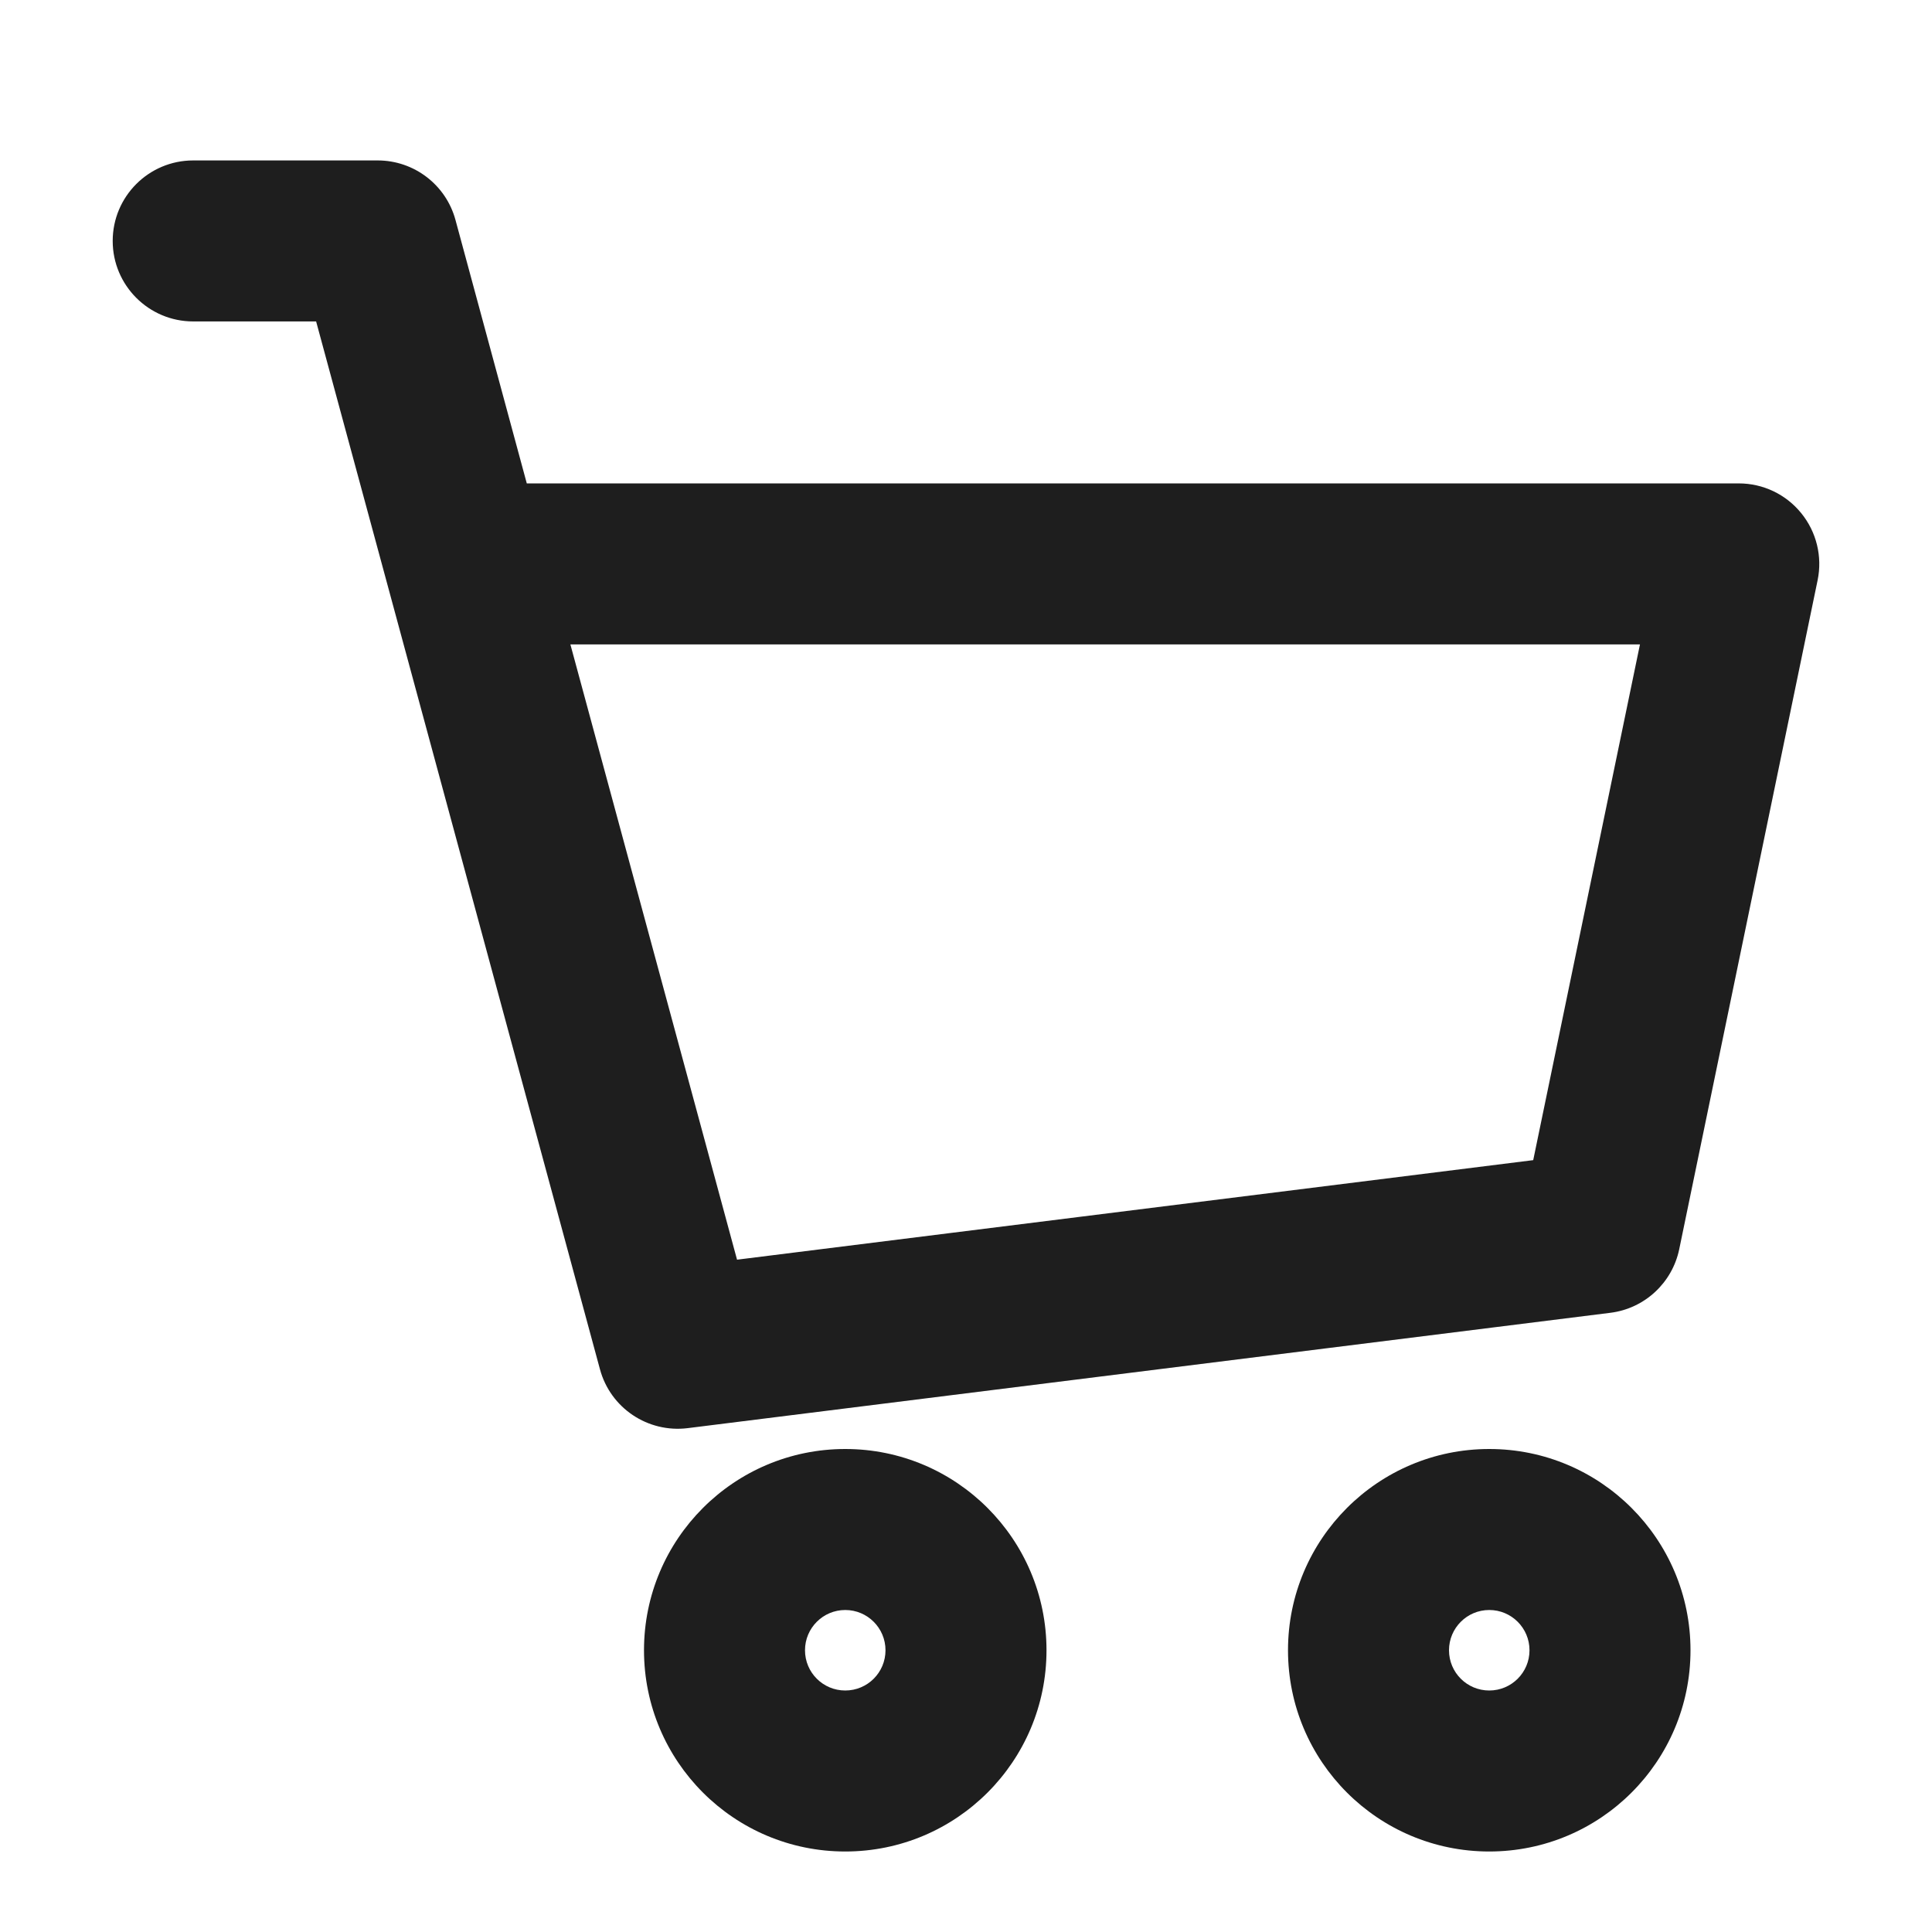 <svg width="24" height="24" viewBox="0 0 24 24" fill="none" xmlns="http://www.w3.org/2000/svg">
<path d="M2.4 1.993C1.848 1.993 1.4 2.441 1.4 2.993C1.4 3.545 1.848 3.993 2.4 3.993V1.993ZM4.692 2.993L5.658 2.732C5.54 2.296 5.144 1.993 4.692 1.993V2.993ZM8.418 16.748L7.453 17.01C7.583 17.491 8.047 17.802 8.542 17.741L8.418 16.748ZM19.881 15.316L20.005 16.308C20.429 16.255 20.773 15.937 20.86 15.518L19.881 15.316ZM21.6 7.005L22.579 7.208C22.64 6.913 22.565 6.607 22.375 6.374C22.185 6.14 21.901 6.005 21.6 6.005V7.005ZM5.779 7.005L4.814 7.267L5.779 7.005ZM2.4 2.993V3.993H4.692V2.993V1.993H2.4V2.993ZM8.418 16.748L8.542 17.741L20.005 16.308L19.881 15.316L19.756 14.323L8.294 15.756L8.418 16.748ZM19.881 15.316L20.86 15.518L22.579 7.208L21.6 7.005L20.621 6.803L18.901 15.113L19.881 15.316ZM4.692 2.993L3.727 3.255L4.814 7.267L5.779 7.005L6.744 6.744L5.658 2.732L4.692 2.993ZM5.779 7.005L4.814 7.267L7.453 17.01L8.418 16.748L9.383 16.487L6.744 6.744L5.779 7.005ZM21.6 7.005V6.005H5.779V7.005V8.005H21.6V7.005ZM12 20.5H11C11 20.777 10.776 21 10.5 21V22V23C11.881 23 13 21.881 13 20.5H12ZM10.5 22V21C10.224 21 10 20.777 10 20.5H9H8C8 21.881 9.119 23 10.5 23V22ZM9 20.5H10C10 20.224 10.224 20 10.5 20V19V18C9.119 18 8 19.12 8 20.5H9ZM10.5 19V20C10.776 20 11 20.224 11 20.5H12H13C13 19.12 11.881 18 10.5 18V19ZM20 20.5H19C19 20.777 18.776 21 18.5 21V22V23C19.881 23 21 21.881 21 20.5H20ZM18.5 22V21C18.224 21 18 20.777 18 20.5H17H16C16 21.881 17.119 23 18.5 23V22ZM17 20.5H18C18 20.224 18.224 20 18.5 20V19V18C17.119 18 16 19.12 16 20.5H17ZM18.5 19V20C18.776 20 19 20.224 19 20.5H20H21C21 19.12 19.881 18 18.5 18V19Z" fill="#1E1E1E"/>
</svg>
